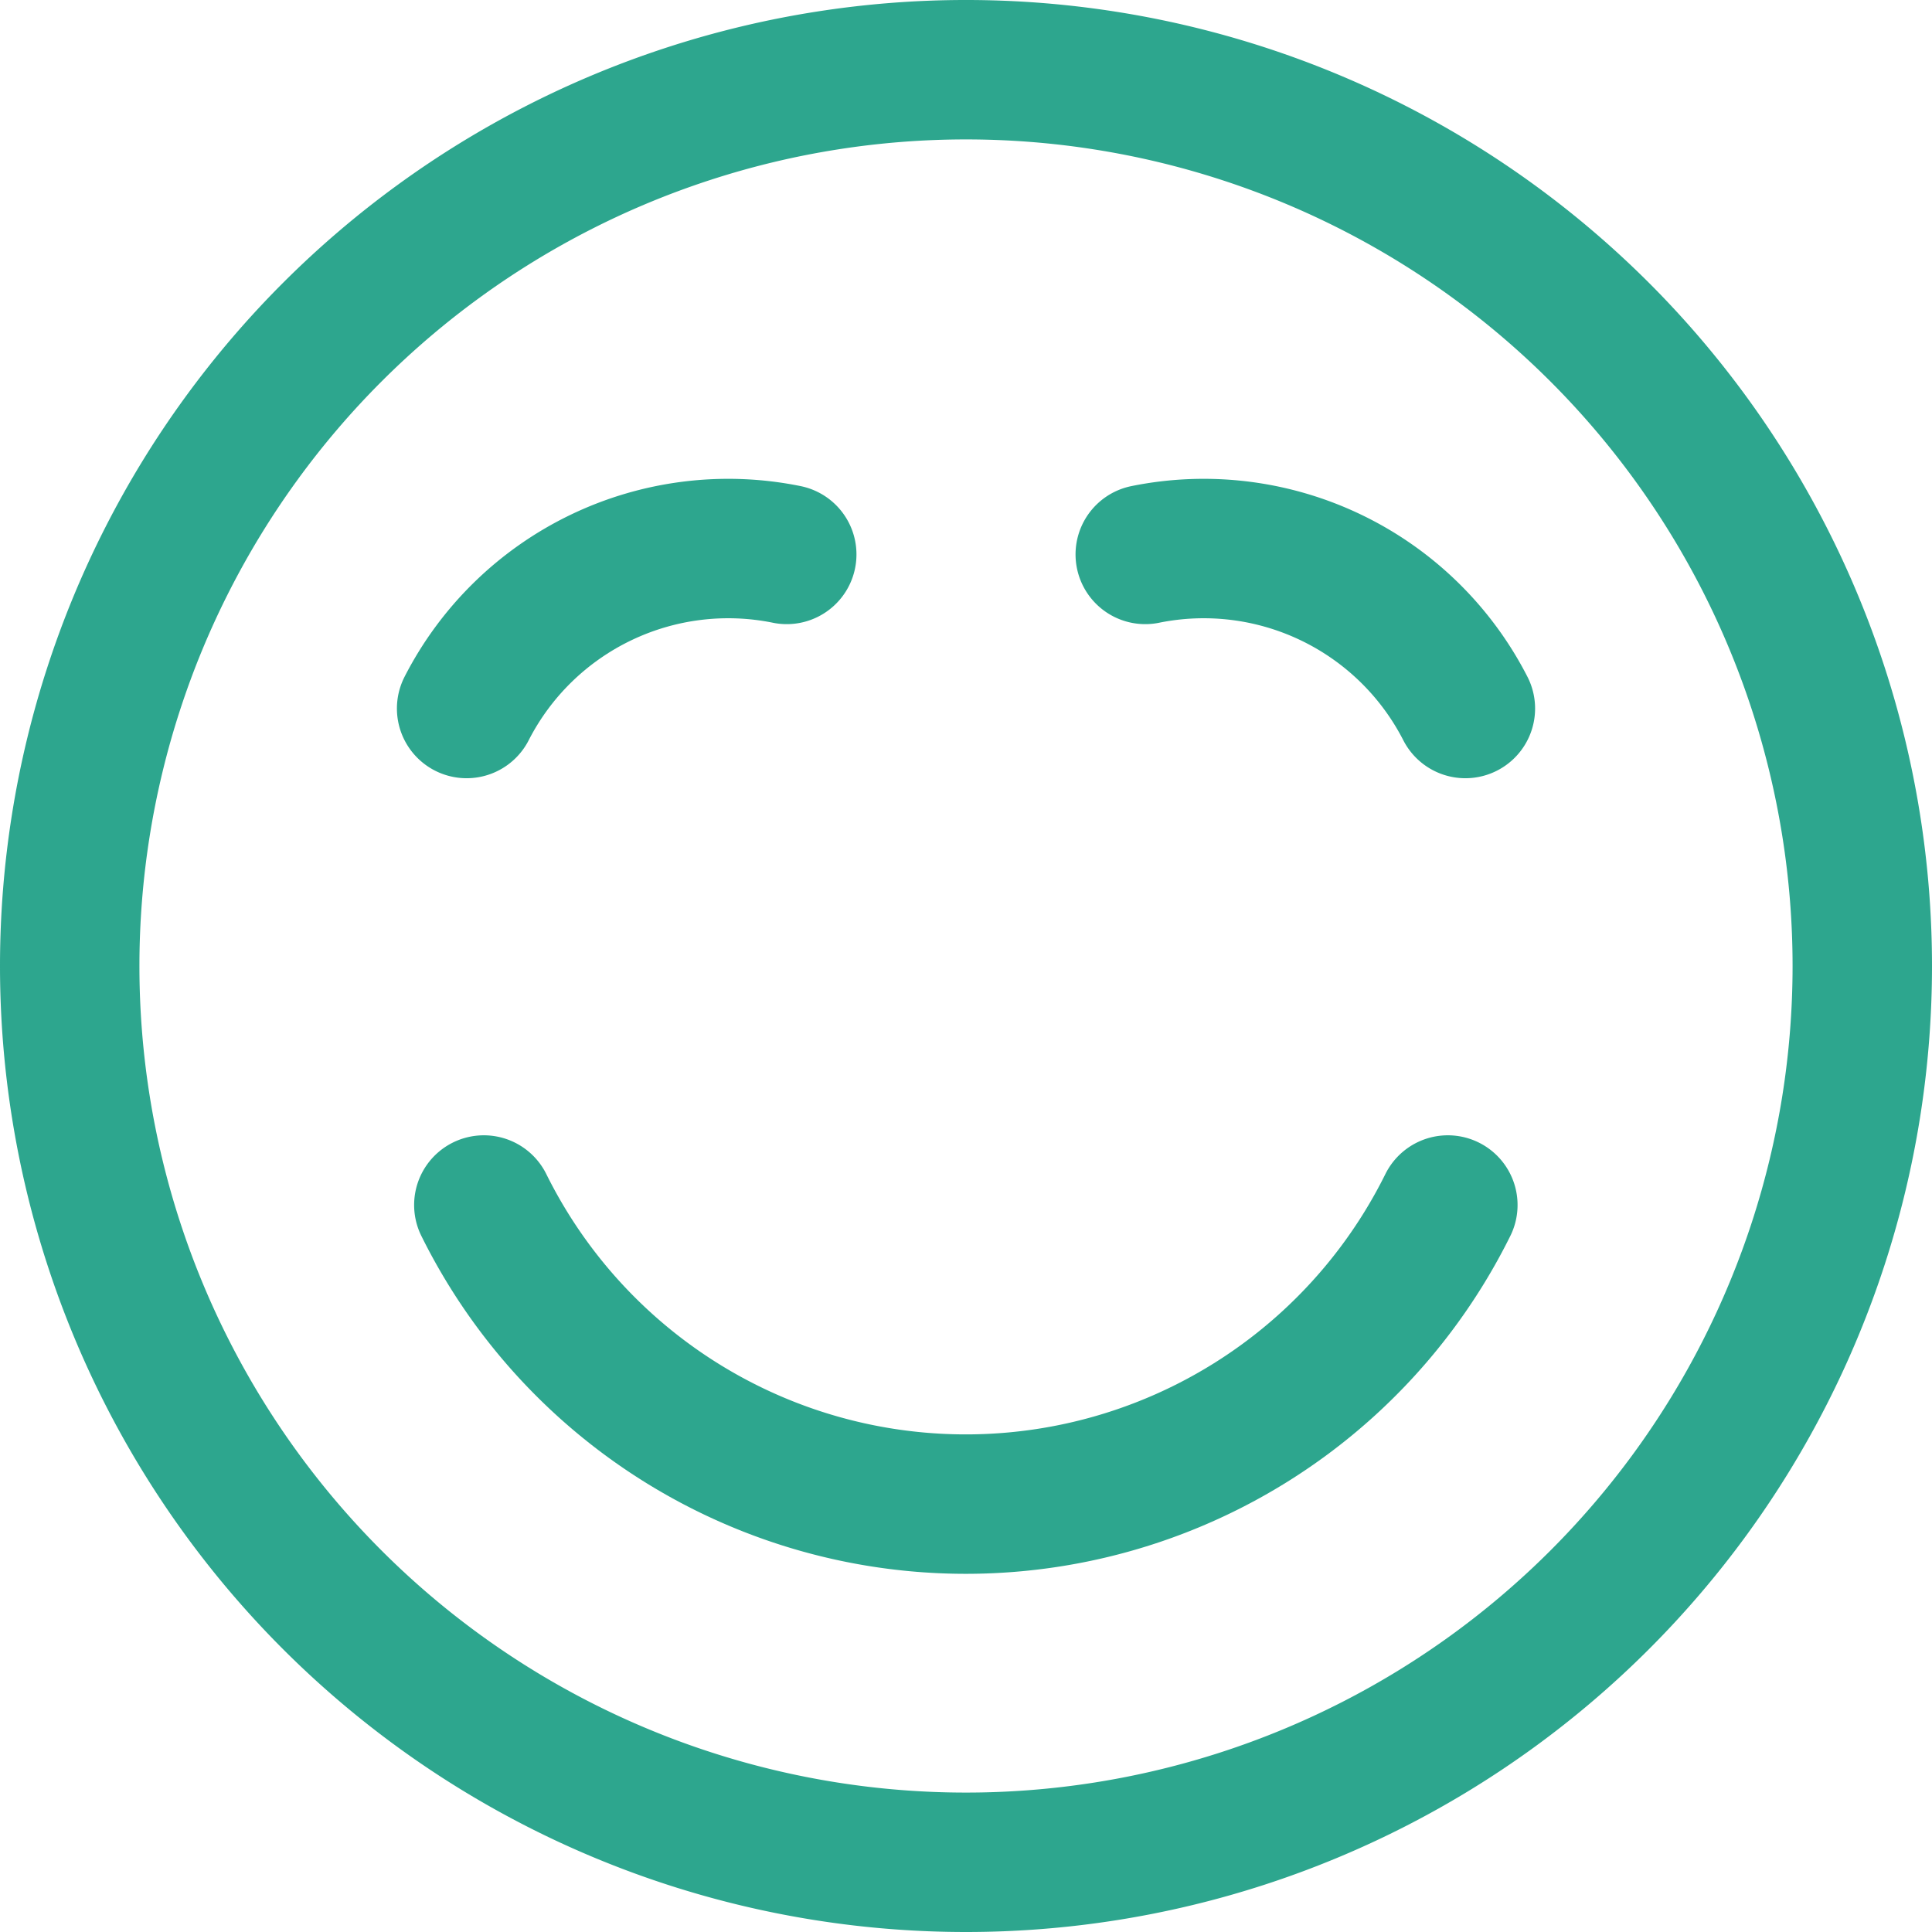 <?xml version="1.0" encoding="UTF-8"?>
<svg xmlns="http://www.w3.org/2000/svg" viewBox="-0.125 -0.125 24.25 24.25" stroke-width="1.75">
  <path d="M.75 12a11.25 11.25 0 1 0 22.5 0 11.25 11.25 0 1 0-22.5 0Z" fill="none" stroke="#2da68e" stroke-linecap="round" stroke-linejoin="round"></path>
  <path d="M18.048 15a6.752 6.752 0 0 1-12.1 0" fill="none" stroke="#2da68e" stroke-linecap="round" stroke-linejoin="round"></path>
  <path d="M9.75 6.834a3.689 3.689 0 0 0-4.018 1.934" fill="none" stroke="#2da68e" stroke-linecap="round" stroke-linejoin="round"></path>
  <path d="M14.25 6.834a3.689 3.689 0 0 1 4.018 1.934" fill="none" stroke="#2da68e" stroke-linecap="round" stroke-linejoin="round"></path>
</svg>
